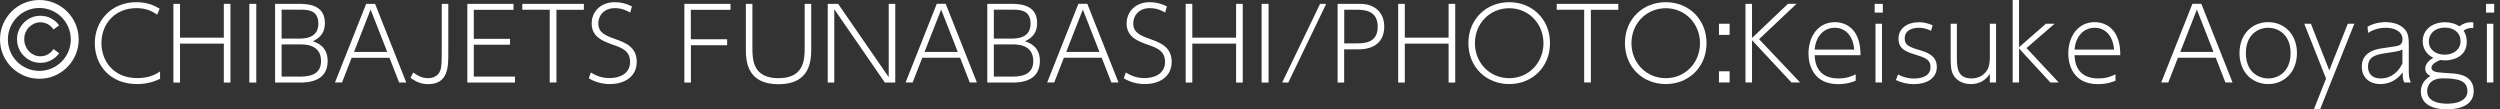 <svg width="206" height="9" viewBox="0 0 206 9" fill="none" xmlns="http://www.w3.org/2000/svg">
<rect x="0" y="0" width="206" height="9" fill="#333333" stroke="none"/>
<g clip-path="url(#clip0_679_63651)">
<path d="M3.242 5.841C1.811 5.841 0.65 4.68 0.65 3.249C0.65 1.818 1.811 0.657 3.242 0.657C4.673 0.657 5.834 1.818 5.834 3.249C5.834 4.68 4.673 5.841 3.242 5.841ZM3.242 0C1.452 0 0 1.459 0 3.249C0 5.039 1.452 6.491 3.242 6.491C5.032 6.491 6.484 5.039 6.484 3.249C6.484 1.459 5.025 0 3.242 0Z" fill="white"/>
<path d="M2.385 2.253C2.502 2.129 2.648 2.025 2.807 1.949C2.966 1.873 3.138 1.838 3.325 1.838C3.553 1.838 3.76 1.894 3.947 1.997C4.134 2.108 4.293 2.246 4.41 2.433L4.873 2.087C4.694 1.845 4.472 1.652 4.21 1.514C3.94 1.368 3.65 1.299 3.325 1.299C3.062 1.299 2.807 1.348 2.578 1.451C2.343 1.555 2.143 1.693 1.97 1.866C1.797 2.039 1.659 2.246 1.555 2.481C1.452 2.716 1.403 2.972 1.403 3.235C1.403 3.497 1.452 3.753 1.555 3.995C1.659 4.23 1.79 4.438 1.97 4.61C2.143 4.783 2.35 4.921 2.578 5.025C2.813 5.129 3.062 5.177 3.325 5.177C3.65 5.177 3.94 5.108 4.21 4.963C4.479 4.825 4.701 4.631 4.873 4.389L4.41 4.044C4.293 4.223 4.134 4.368 3.947 4.479C3.76 4.59 3.546 4.638 3.325 4.638C3.138 4.638 2.966 4.603 2.807 4.527C2.648 4.451 2.502 4.355 2.385 4.223C2.267 4.099 2.171 3.947 2.101 3.774C2.032 3.601 1.998 3.421 1.998 3.228C1.998 3.034 2.032 2.848 2.101 2.682C2.171 2.516 2.267 2.364 2.385 2.232V2.253Z" fill="white"/>
<path d="M13.189 6.491C12.913 6.622 12.284 6.926 11.289 6.926C9.07 6.926 7.812 5.378 7.812 3.56C7.812 1.742 9.139 0.18 11.24 0.18C12.27 0.18 12.871 0.553 13.155 0.719L12.954 1.21C12.574 0.954 12.09 0.67 11.24 0.67C9.491 0.67 8.358 1.935 8.358 3.553C8.358 4.935 9.263 6.435 11.323 6.435C12.346 6.435 12.878 6.09 13.189 5.889V6.484V6.491Z" fill="white"/>
<path d="M18.442 3.097V0.318H18.988V6.802H18.442V3.594H14.834V6.802H14.288V0.318H14.834V3.104H18.442V3.097Z" fill="white"/>
<path d="M21.118 0.318V6.802H20.544V0.318H21.118Z" fill="white"/>
<path d="M24.615 0.318C25.224 0.318 26.772 0.318 26.772 1.894C26.772 2.889 26.143 3.214 25.777 3.401C26.157 3.532 27 3.843 27 5.018C27 6.802 25.251 6.802 24.664 6.802H22.666V0.318H24.615ZM23.205 0.802V3.18H24.65C25.113 3.18 26.233 3.145 26.233 1.949C26.233 0.753 25.265 0.795 24.546 0.795H23.205V0.802ZM23.205 3.657V6.311H24.608C25.23 6.311 26.454 6.311 26.454 5.032C26.454 3.67 25.168 3.657 24.691 3.657H23.205Z" fill="white"/>
<path d="M28.977 4.756L28.182 6.795H27.602L30.173 0.318H30.906L33.477 6.802H32.89L32.095 4.763H28.984L28.977 4.756ZM31.908 4.279L30.539 0.788L29.171 4.279H31.908Z" fill="white"/>
<path d="M36.94 0.318V4.438C36.94 5.488 36.94 6.933 35.274 6.933C34.845 6.933 34.403 6.836 33.829 6.415L34.05 5.972C34.555 6.346 34.935 6.442 35.26 6.442C35.813 6.442 36.228 6.159 36.331 5.627C36.38 5.35 36.401 5.005 36.401 4.5V0.318H36.94Z" fill="white"/>
<path d="M42.027 3.193V3.684H39.041V6.311H42.435V6.802H38.509V0.318H42.311V0.809H39.041V3.2H42.027V3.193Z" fill="white"/>
<path d="M45.844 6.795H45.297V0.802H43.037V0.318H48.111V0.809H45.85V6.802L45.844 6.795Z" fill="white"/>
<path d="M51.926 1.037C51.712 0.912 51.297 0.67 50.661 0.67C49.756 0.67 49.3 1.3 49.3 1.922C49.3 2.696 49.873 2.924 50.703 3.221C51.491 3.505 52.466 3.85 52.466 5.088C52.466 6.325 51.463 6.926 50.254 6.926C49.638 6.926 49.044 6.767 48.519 6.456L48.684 5.972C49.141 6.256 49.611 6.435 50.233 6.435C51.007 6.435 51.919 6.104 51.919 5.101C51.919 4.182 51.228 3.94 50.502 3.684C49.701 3.401 48.754 3.062 48.754 1.935C48.754 0.988 49.459 0.18 50.668 0.18C51.173 0.18 51.622 0.304 52.072 0.525L51.933 1.03L51.926 1.037Z" fill="white"/>
<path d="M59.917 3.235V3.726H56.931V6.802H56.392V0.318H60.193V0.809H56.924V3.235H59.91H59.917Z" fill="white"/>
<path d="M66.844 0.318V4.002C66.844 4.97 66.788 6.94 64.148 6.94C61.507 6.94 61.459 4.977 61.459 4.016V0.318H61.998V3.981C61.998 4.97 62.067 6.442 64.148 6.442C66.229 6.442 66.305 4.949 66.305 3.981V0.318H66.844Z" fill="white"/>
<path d="M69.062 0.318L73.23 6.359V0.318H73.77V6.802H72.912L68.744 0.76V6.802H68.205V0.318H69.055H69.062Z" fill="white"/>
<path d="M75.996 4.756L75.201 6.795H74.62L77.192 0.311H77.924L80.496 6.795H79.908L79.113 4.756H76.003H75.996ZM78.92 4.279L77.551 0.788L76.182 4.279H78.92Z" fill="white"/>
<path d="M83.302 0.318C83.91 0.318 85.459 0.318 85.459 1.894C85.459 2.889 84.829 3.214 84.463 3.401C84.843 3.532 85.687 3.843 85.687 5.018C85.687 6.802 83.938 6.802 83.35 6.802H81.353V0.318H83.302ZM81.892 0.802V3.18H83.336C83.799 3.18 84.919 3.145 84.919 1.949C84.919 0.753 83.952 0.795 83.233 0.795H81.892V0.802ZM81.892 3.657V6.311H83.295C83.917 6.311 85.141 6.311 85.141 5.032C85.141 3.67 83.855 3.657 83.378 3.657H81.892Z" fill="white"/>
<path d="M87.664 4.756L86.869 6.795H86.288L88.859 0.311H89.592L92.164 6.795H91.576L90.781 4.756H87.671H87.664ZM90.594 4.279L89.226 0.788L87.857 4.279H90.594Z" fill="white"/>
<path d="M96.007 1.037C95.792 0.912 95.377 0.67 94.742 0.67C93.836 0.67 93.38 1.3 93.38 1.922C93.38 2.696 93.954 2.924 94.783 3.221C95.571 3.505 96.546 3.85 96.546 5.088C96.546 6.325 95.543 6.926 94.334 6.926C93.718 6.926 93.124 6.767 92.599 6.456L92.764 5.972C93.221 6.256 93.691 6.435 94.313 6.435C95.087 6.435 96 6.104 96 5.101C96 4.182 95.308 3.94 94.582 3.684C93.781 3.401 92.834 3.062 92.834 1.935C92.834 0.988 93.539 0.18 94.748 0.18C95.253 0.18 95.702 0.304 96.152 0.525L96.013 1.03L96.007 1.037Z" fill="white"/>
<path d="M101.855 3.097V0.318H102.401V6.802H101.855V3.594H98.246V6.802H97.7V0.318H98.246V3.104H101.855V3.097Z" fill="white"/>
<path d="M104.53 0.318V6.802H103.956V0.318H104.53Z" fill="white"/>
<path d="M109.278 0.318L106.154 6.802H105.649L108.774 0.318H109.278Z" fill="white"/>
<path d="M112.064 0.318C113.35 0.318 114.062 1.092 114.062 2.191C114.062 3.442 113.233 4.064 111.954 4.064H110.758V6.802H110.219V0.318H112.057H112.064ZM111.746 3.574C112.362 3.574 113.523 3.574 113.523 2.205C113.523 0.836 112.403 0.802 111.746 0.802H110.765V3.574H111.746Z" fill="white"/>
<path d="M119.364 3.097V0.318H119.91V6.802H119.364V3.594H115.756V6.802H115.21V0.318H115.756V3.104H119.364V3.097Z" fill="white"/>
<path d="M124.361 0.18C126.262 0.18 127.721 1.597 127.721 3.553C127.721 5.509 126.269 6.926 124.361 6.926C122.454 6.926 120.995 5.523 120.995 3.553C120.995 1.583 122.467 0.18 124.361 0.18ZM124.361 6.442C125.972 6.442 127.182 5.164 127.182 3.56C127.182 1.956 125.965 0.677 124.361 0.677C122.758 0.677 121.534 1.935 121.534 3.56C121.534 5.184 122.758 6.442 124.361 6.442Z" fill="white"/>
<path d="M131.081 6.795H130.535V0.802H128.274V0.318H133.348V0.809H131.088V6.802L131.081 6.795Z" fill="white"/>
<path d="M137.26 0.18C139.161 0.18 140.619 1.597 140.619 3.553C140.619 5.509 139.168 6.926 137.26 6.926C135.352 6.926 133.894 5.523 133.894 3.553C133.894 1.583 135.366 0.18 137.26 0.18ZM137.26 6.442C138.871 6.442 140.08 5.164 140.08 3.56C140.08 1.956 138.864 0.677 137.26 0.677C135.656 0.677 134.433 1.935 134.433 3.56C134.433 5.184 135.656 6.442 137.26 6.442Z" fill="white"/>
<path d="M142.52 1.956V2.875H141.643V1.956H142.52ZM142.52 5.875V6.795H141.643V5.875H142.52Z" fill="white"/>
<path d="M144.366 3.131L147.332 0.311H148.037L144.947 3.228L148.327 6.795H147.615L144.366 3.311V6.795H143.827V0.318H144.366V3.138V3.131Z" fill="white"/>
<path d="M149.53 4.548C149.544 4.935 149.606 6.463 151.472 6.463C152.219 6.463 152.592 6.269 152.91 6.124V6.65C152.717 6.726 152.233 6.933 151.459 6.933C149.454 6.933 149.019 5.378 149.019 4.41C149.019 3 149.82 1.825 151.196 1.825C151.749 1.825 152.606 2.039 153.042 3.041C153.297 3.622 153.304 4.237 153.304 4.548H149.523H149.53ZM152.786 4.085C152.689 2.868 151.991 2.288 151.189 2.288C150.242 2.288 149.606 3.048 149.53 4.085H152.786Z" fill="white"/>
<path d="M155.143 1.037H154.473V0.318H155.143V1.037ZM155.074 6.795H154.542V1.956H155.074V6.795Z" fill="white"/>
<path d="M159.117 2.537C158.965 2.461 158.619 2.288 158.108 2.288C157.451 2.288 156.947 2.572 156.947 3.152C156.947 3.698 157.23 3.85 158.232 4.148C158.951 4.362 159.594 4.659 159.594 5.523C159.594 6.463 158.751 6.933 157.714 6.933C157.182 6.933 156.691 6.823 156.221 6.595L156.394 6.138C156.774 6.332 157.175 6.47 157.721 6.47C158.453 6.47 159.076 6.208 159.076 5.523C159.076 4.894 158.605 4.742 157.755 4.479C157.064 4.265 156.435 4.03 156.435 3.18C156.435 2.33 157.182 1.832 158.115 1.832C158.668 1.832 159.034 1.991 159.248 2.088L159.117 2.544V2.537Z" fill="white"/>
<path d="M164.475 1.956V6.795H163.963V6.09C163.576 6.67 163.037 6.926 162.408 6.926C161.675 6.926 161.185 6.587 160.957 6.18C160.756 5.806 160.735 5.419 160.735 4.721V1.956H161.247V4.825C161.247 5.765 161.413 6.463 162.457 6.463C163.065 6.463 163.493 6.166 163.742 5.779C163.922 5.488 163.963 5.08 163.963 4.666V1.956H164.475Z" fill="white"/>
<path d="M166.376 3.885L168.581 1.956H169.3L166.984 3.961L169.639 6.795H168.947L166.369 3.995V6.795H165.844V0H166.369V3.885H166.376Z" fill="white"/>
<path d="M170.944 4.548C170.958 4.935 171.02 6.463 172.887 6.463C173.633 6.463 174.006 6.269 174.317 6.124V6.65C174.124 6.726 173.64 6.933 172.866 6.933C170.861 6.933 170.426 5.378 170.426 4.41C170.426 3 171.228 1.825 172.603 1.825C173.156 1.825 174.013 2.039 174.449 3.041C174.705 3.622 174.711 4.237 174.711 4.548H170.93H170.944ZM174.2 4.085C174.103 2.868 173.405 2.288 172.603 2.288C171.656 2.288 171.02 3.048 170.944 4.085H174.2Z" fill="white"/>
<path d="M179.461 4.756L178.666 6.795H178.085L180.656 0.311H181.389L183.961 6.795H183.373L182.578 4.756H179.467H179.461ZM182.391 4.279L181.023 0.788L179.654 4.279H182.391Z" fill="white"/>
<path d="M186.898 1.825C188.225 1.825 189.269 2.82 189.269 4.375C189.269 5.931 188.225 6.926 186.905 6.926C185.585 6.926 184.534 5.951 184.534 4.375C184.534 2.799 185.585 1.825 186.898 1.825ZM186.905 6.463C187.762 6.463 188.744 5.882 188.744 4.375C188.744 2.868 187.742 2.288 186.898 2.288C186.055 2.288 185.06 2.862 185.06 4.375C185.06 5.889 186.048 6.463 186.905 6.463Z" fill="white"/>
<path d="M191.668 6.477L189.871 1.956H190.417L191.931 5.799L193.459 1.956H193.998L191.178 9H190.666L191.668 6.47V6.477Z" fill="white"/>
<path d="M195.076 2.205C195.754 1.825 196.376 1.825 196.563 1.825C197.185 1.825 197.828 2.004 198.194 2.461C198.436 2.765 198.484 3.131 198.484 3.629V5.924C198.484 6.415 198.581 6.636 198.65 6.795H198.111C198.014 6.58 197.987 6.449 197.973 5.958C197.344 6.843 196.514 6.926 196.141 6.926C195.132 6.926 194.613 6.276 194.613 5.516C194.613 5.17 194.648 4.258 196.141 4.002C196.355 3.961 197.323 3.836 197.523 3.788C197.689 3.746 197.966 3.677 197.966 3.249C197.966 2.571 197.288 2.288 196.583 2.288C195.823 2.288 195.374 2.564 195.132 2.709L195.083 2.205H195.076ZM197.959 4.071C197.752 4.203 197.641 4.216 196.694 4.362C195.851 4.493 195.125 4.604 195.125 5.502C195.125 5.882 195.298 6.463 196.175 6.463C197.129 6.463 197.71 5.786 197.959 5.219V4.064V4.071Z" fill="white"/>
<path d="M203.793 2.316C203.371 2.274 203.136 2.426 202.998 2.53C203.074 2.641 203.261 2.931 203.261 3.45C203.261 4.694 202.099 4.977 201.47 4.977C201.277 4.977 201.166 4.95 201.09 4.943C200.62 5.115 200.35 5.357 200.35 5.579C200.35 5.724 200.468 5.883 200.793 5.945C201.007 5.979 201.297 5.993 202.141 6.056C203.399 6.138 203.834 6.761 203.834 7.5C203.834 9.007 201.968 9.007 201.615 9.007C200.191 9.007 199.479 8.42 199.479 7.549C199.479 6.975 199.77 6.567 200.268 6.256C200.102 6.173 199.839 6.035 199.839 5.648C199.839 5.261 200.171 4.95 200.503 4.763C199.853 4.445 199.632 3.892 199.632 3.387C199.632 2.42 200.461 1.832 201.463 1.832C201.823 1.832 202.293 1.922 202.659 2.171C202.956 1.929 203.309 1.832 203.585 1.832C203.668 1.832 203.738 1.839 203.8 1.846V2.316H203.793ZM201.291 6.456C200.247 6.456 199.998 7.079 199.998 7.507C199.998 8.302 200.821 8.544 201.629 8.544C202.915 8.544 203.316 8.005 203.316 7.535C203.316 6.698 202.687 6.456 201.291 6.456ZM200.136 3.422C200.136 4.099 200.717 4.507 201.436 4.507C202.155 4.507 202.749 4.092 202.749 3.387C202.749 2.682 202.182 2.274 201.463 2.274C200.641 2.274 200.136 2.772 200.136 3.422Z" fill="white"/>
<path d="M205.521 1.037H204.851V0.318H205.521V1.037ZM205.452 6.795H204.92V1.956H205.452V6.795Z" fill="white"/>
</g>
<defs>
<clipPath id="clip0_679_63651">
<rect width="205.521" height="9" fill="white"/>
</clipPath>
</defs>
</svg>
